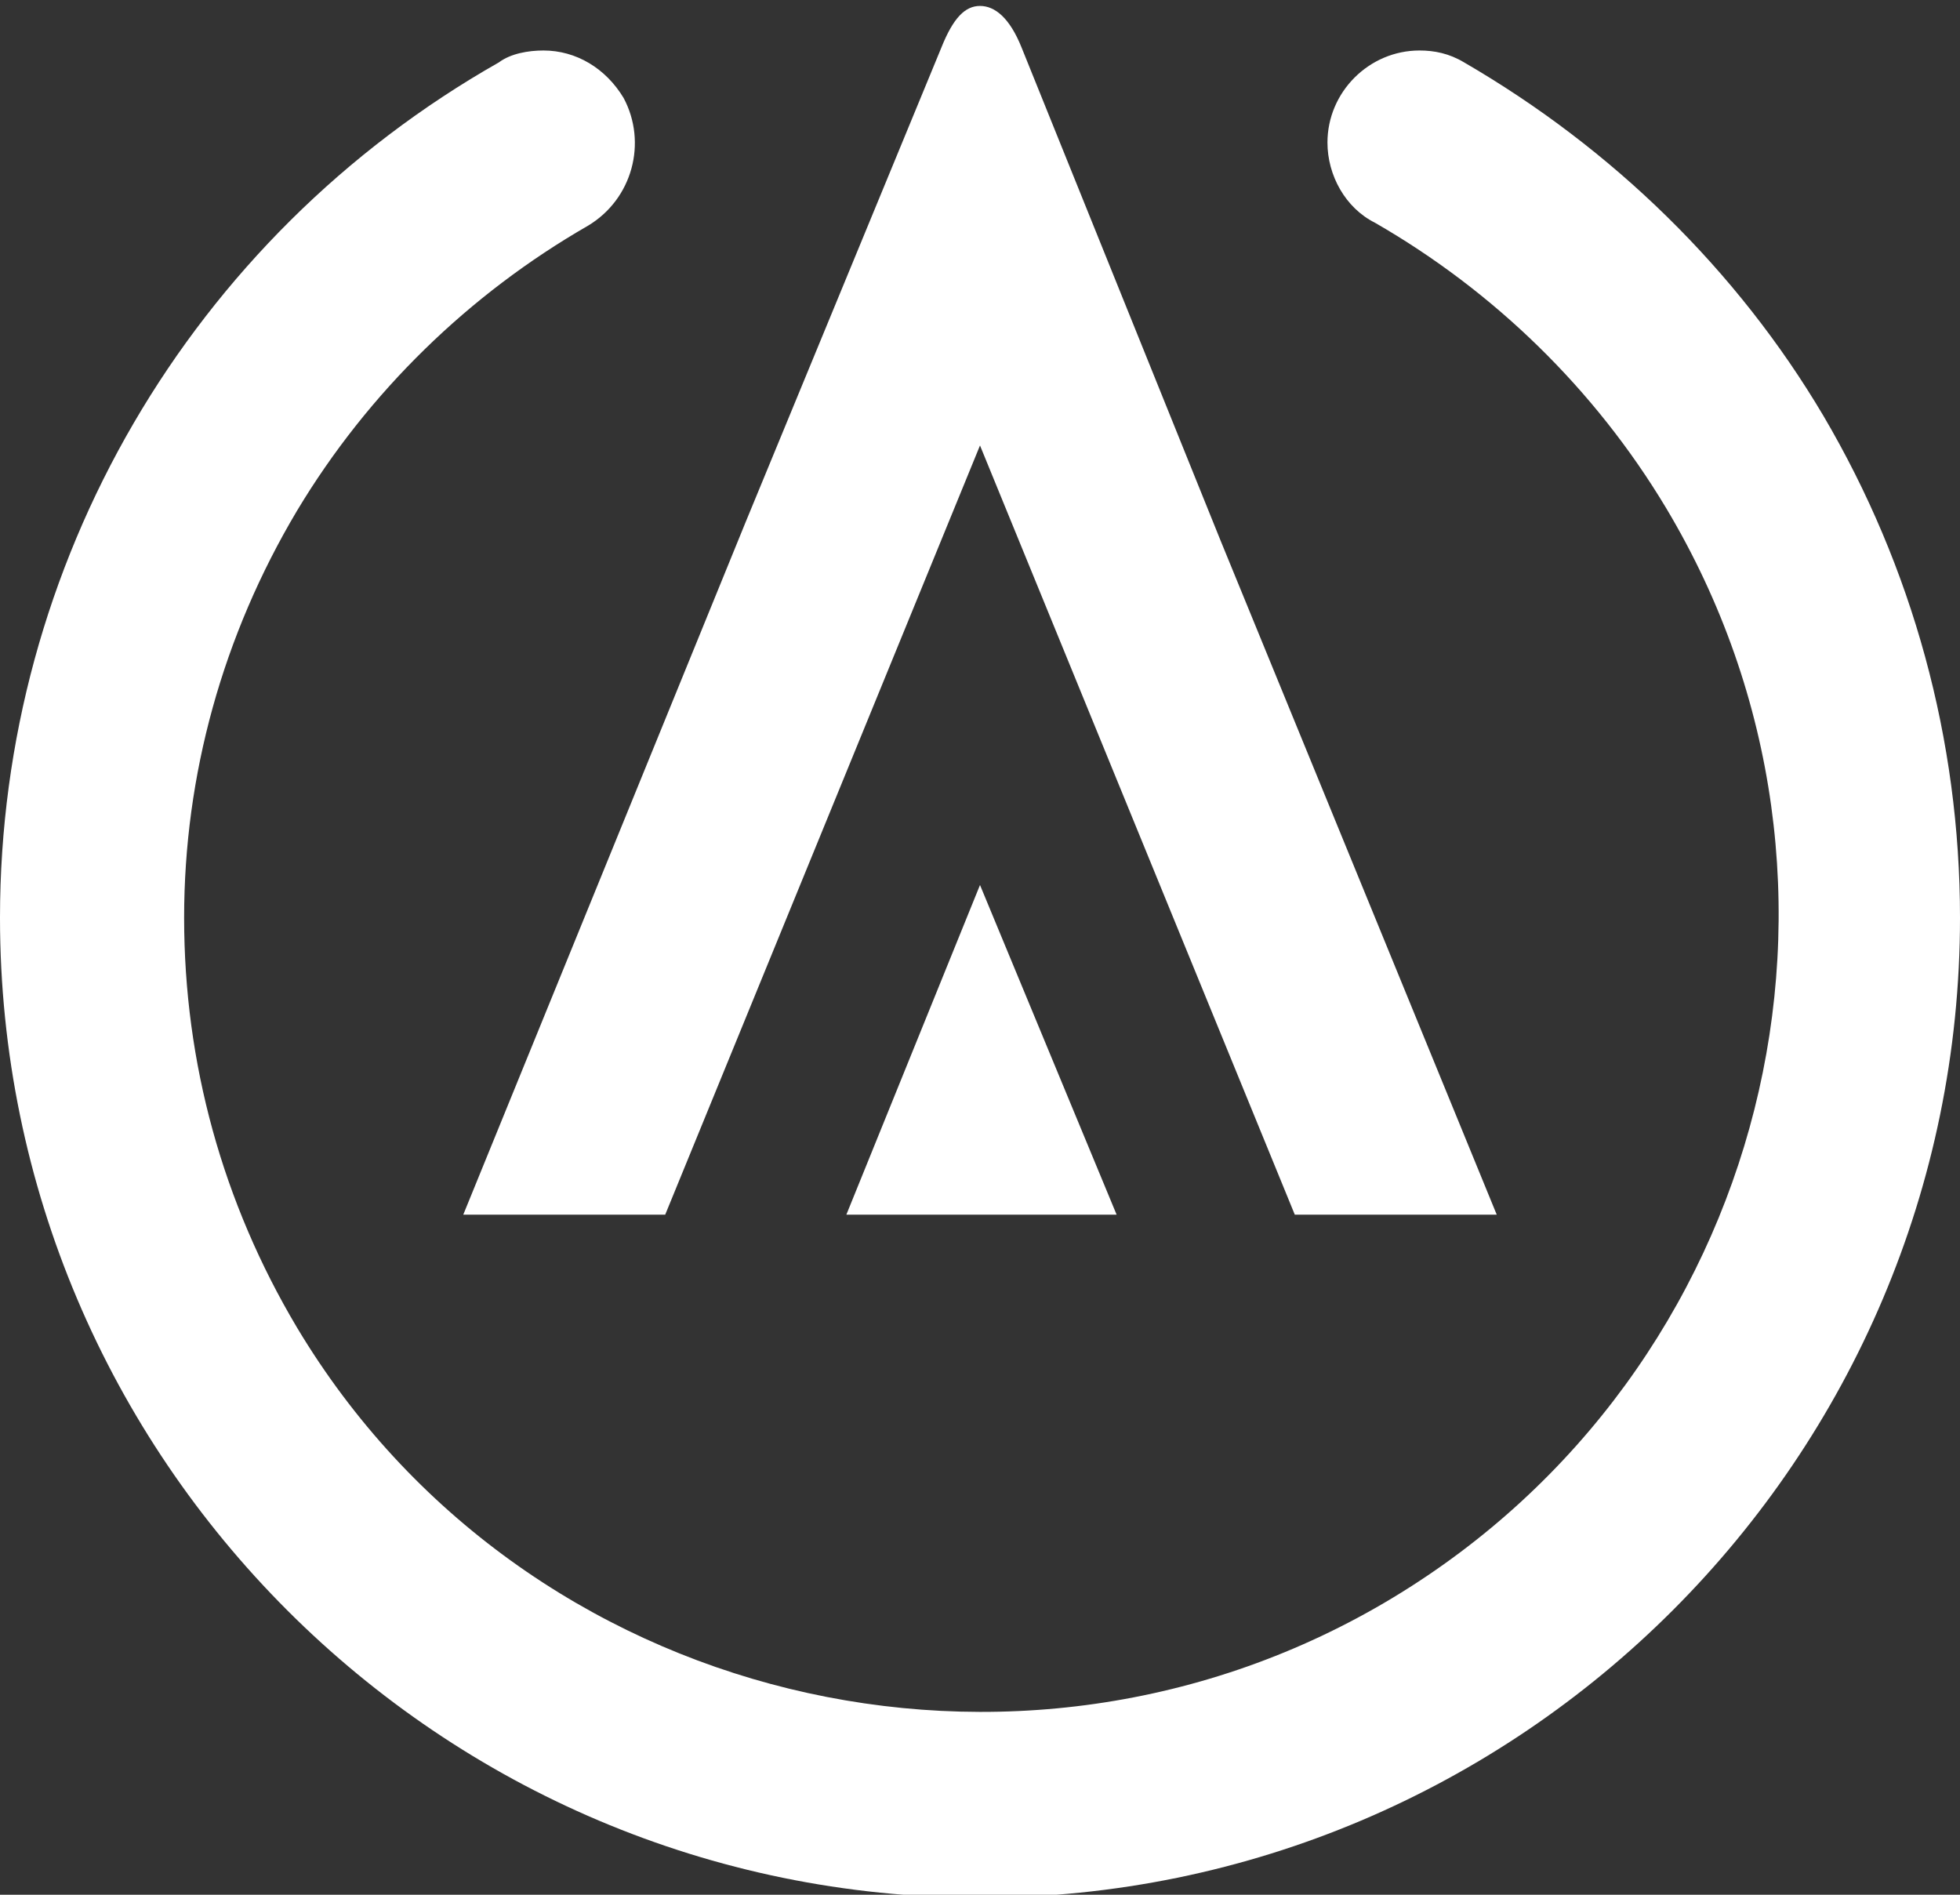 <?xml version="1.0" encoding="utf-8"?>
<!-- Generator: Adobe Illustrator 26.1.0, SVG Export Plug-In . SVG Version: 6.00 Build 0)  -->
<svg version="1.1" id="Layer_1" xmlns="http://www.w3.org/2000/svg" xmlns:xlink="http://www.w3.org/1999/xlink" x="0px" y="0px"
	 viewBox="0 0 66 63.8" style="enable-background:new 0 0 66 63.8;" xml:space="preserve">
<rect x="0" y="0" width="66" height="63.8" fill="#333333" stroke="none"/>
<style type="text/css">
	.st0{fill:#FFFFFF;}
</style>
<g>
	<g>
		<path class="st0" d="M34.4,1.6c-0.4-1-0.9-1.4-1.4-1.4s-0.9,0.4-1.3,1.4l-6.6,16l-9.5,23.3h6.8L33,15l10.6,25.9h6.8l-9.3-22.7
			L34.4,1.6z"/>
		<path class="st0" d="M61.4,14c-2.9-4.9-7.1-9-12.1-11.9c-0.5-0.3-1-0.4-1.5-0.4c-1.7,0-3.1,1.4-3.1,3.1c0,1.1,0.6,2.2,1.6,2.7
			c4,2.3,7.4,5.6,9.8,9.6c7.6,12.7,3.4,29.1-9.2,36.7S17.6,57.4,10,44.7c-2.5-4.2-3.8-8.9-3.8-13.8c0-4.8,1.3-9.5,3.8-13.7
			c2.4-4,5.8-7.3,9.8-9.6c1.5-0.9,2-2.8,1.2-4.3c-0.6-1-1.6-1.6-2.7-1.6c-0.5,0-1.1,0.1-1.5,0.4C6.4,8,0,19,0,30.9l0,0
			c0,18.2,14.8,33,33,33s33-14.8,33-33C66,24.9,64.4,19.1,61.4,14z"/>
		<polygon class="st0" points="33,29.8 28.5,40.9 37.6,40.9 		"/>
	</g>
</g>
</svg>
